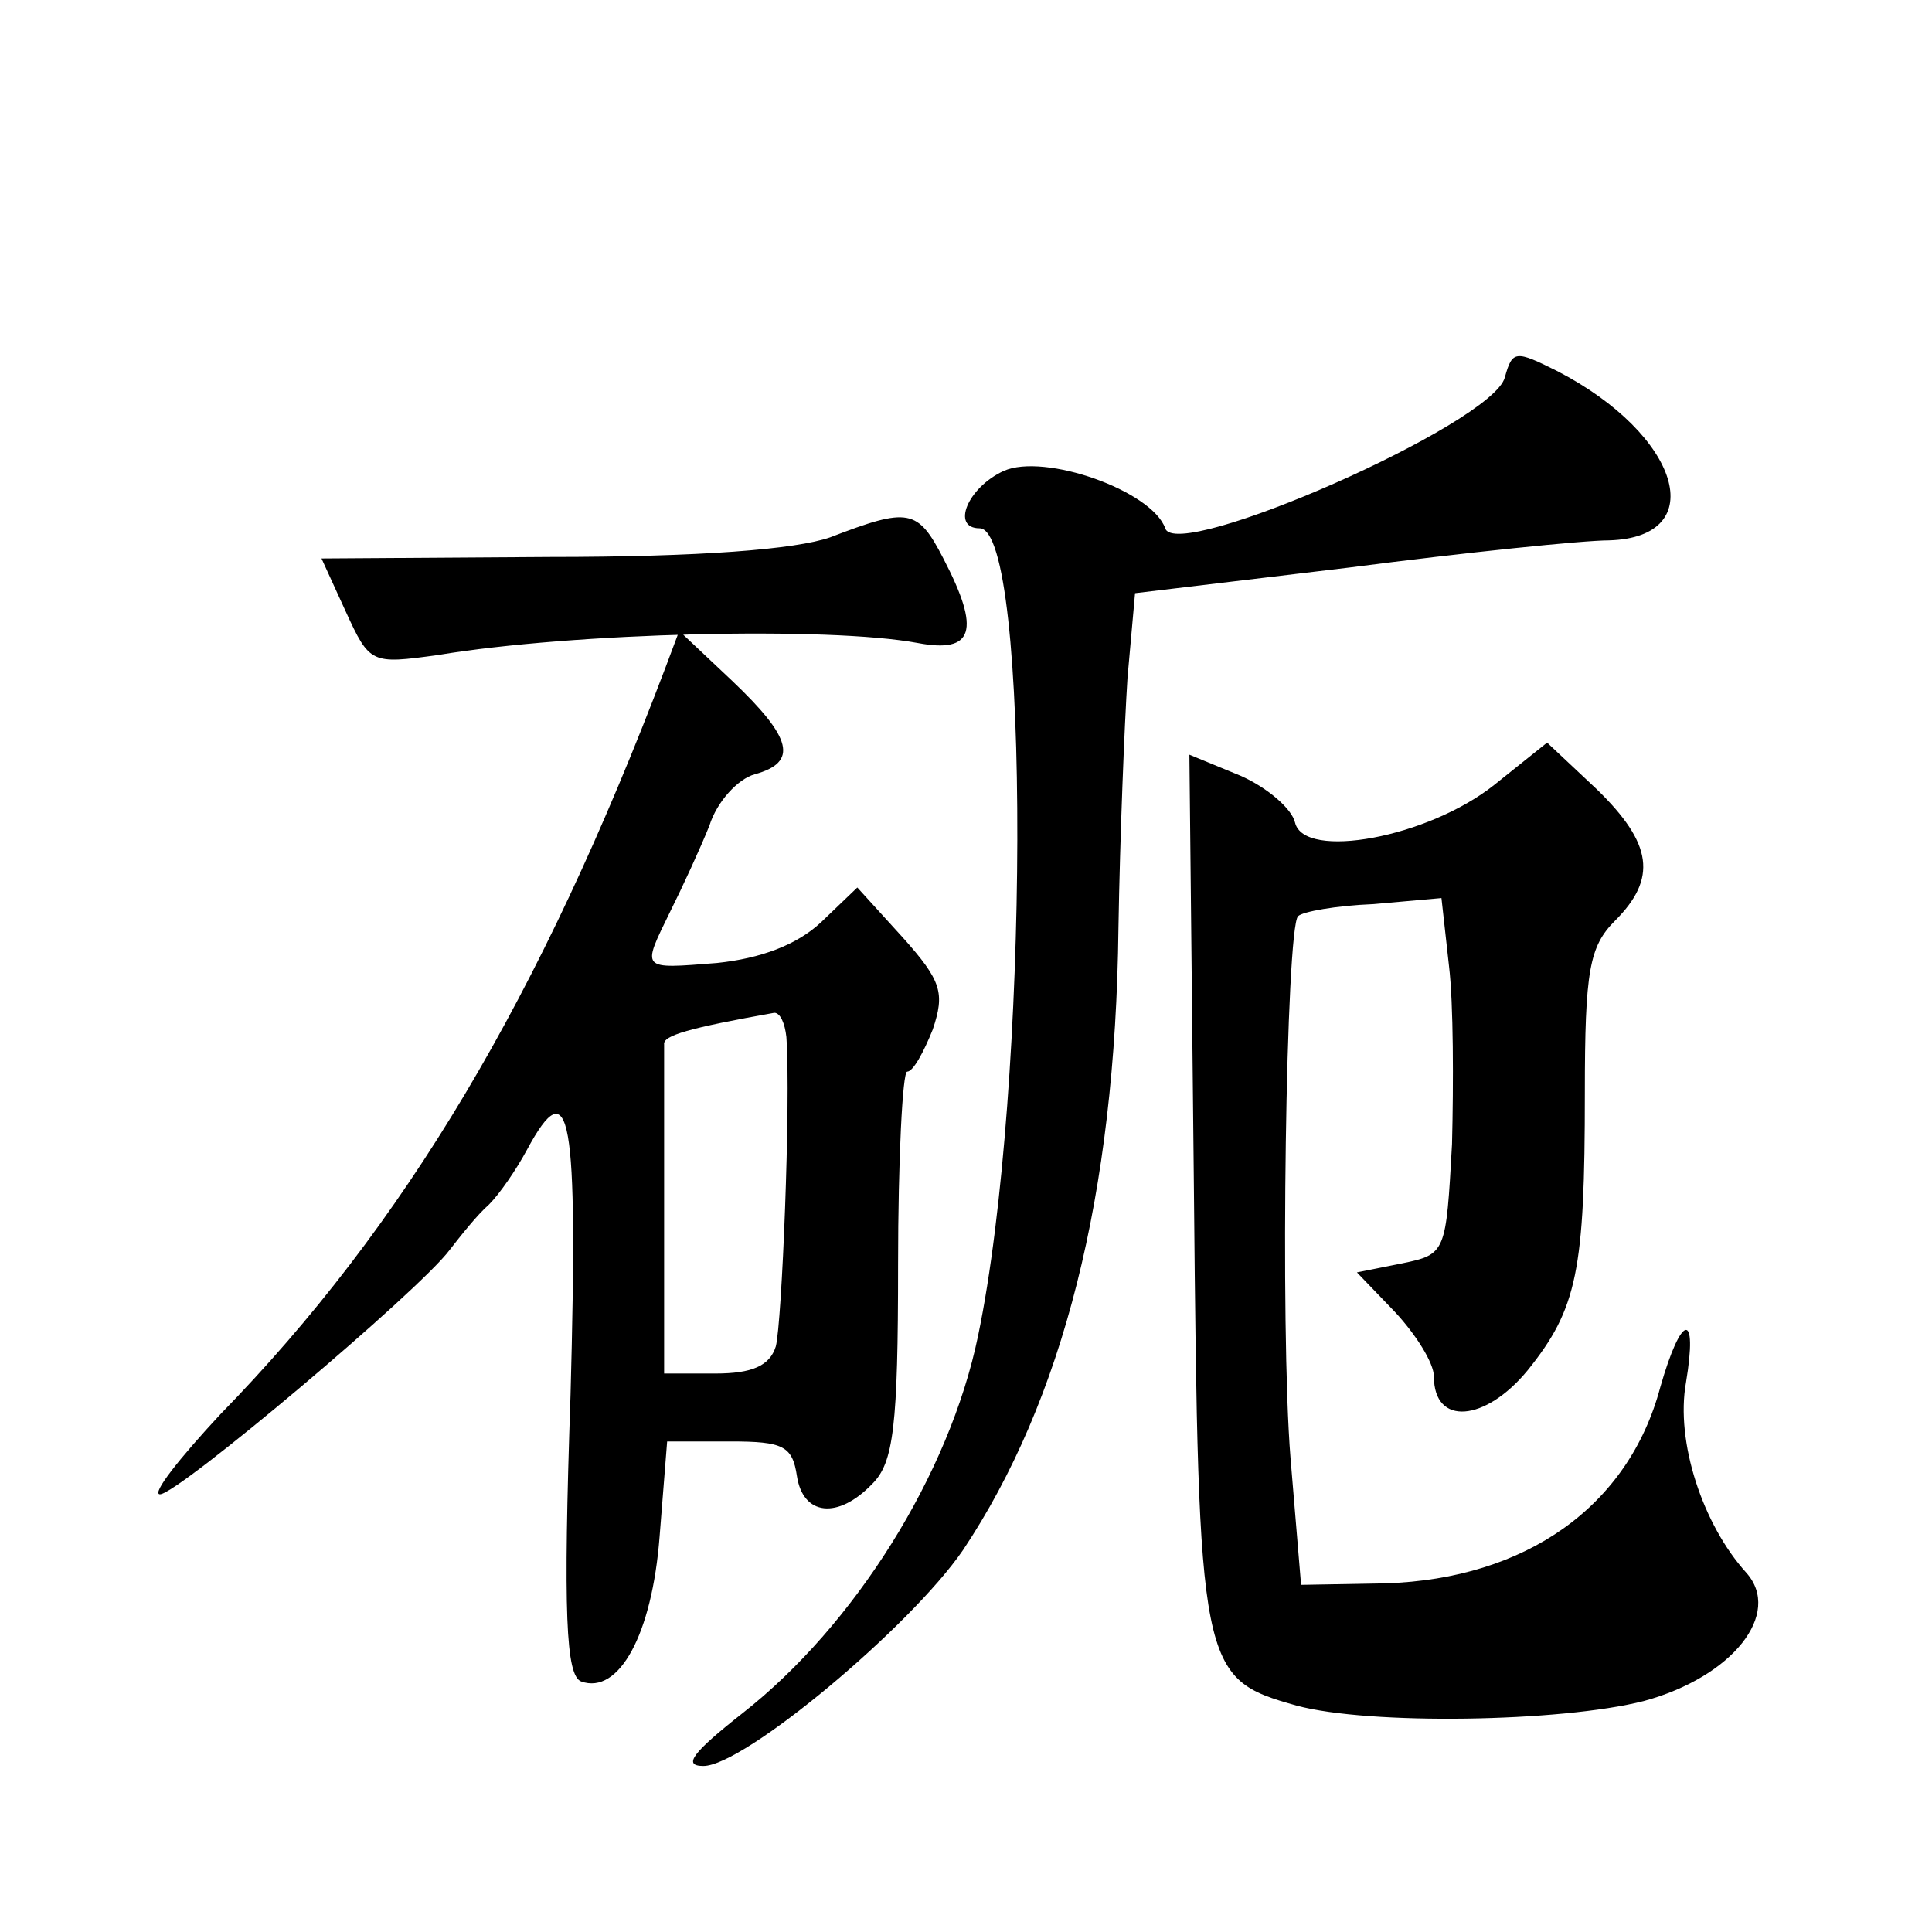 <?xml version="1.0" standalone="no"?>
<!DOCTYPE svg PUBLIC "-//W3C//DTD SVG 20010904//EN"
 "http://www.w3.org/TR/2001/REC-SVG-20010904/DTD/svg10.dtd">
<svg version="1.0" xmlns="http://www.w3.org/2000/svg"
 width="128pt" height="128pt" viewBox="0 0 128 128"
 preserveAspectRatio="xMidYMid meet">
<g transform="translate(0,128) scale(0.1,-0.1)"
fill="#0" stroke="none">
<path d="M997 1030 c-8 -31 -218 -123 -225 -100 -9 25 -80 50 -107 38 -24 -11 -35
-38 -16 -38 34 0 33 -372 -1 -535 -19 -92 -82 -192 -156 -250 -33 -26 -40 -35 -26
-35 27 0 137 92 172 143 66 99 101 235 103 412 1 61 4 135 6 166 l5 56 142 17 c77
10 155 18 172 18 68 2 47 70 -34 112 -28 14 -30 14 -35 -4z M550 924 c-23 -8 -86
-13 -186 -13 l-151 -1 16 -35 c16 -35 17 -35 61 -29 90 15 259 19 318 8 37 -7 42
8 17 56 -17 33 -23 34 -75 14z M441 838 c-83 -219 -173 -370 -295 -495 -27 -29
-46 -53 -40 -53 12 0 172 135 192 162 7 9 18 23 26 30 7 7 18 23 25 36 29 54 34
24 29 -162 -5 -146 -3 -186 7 -190 25 -9 47 31 52 96 l5 63 42 0 c35 0 41 -3 44
-23 4 -26 27 -29 50 -5 14 14 17 38 17 145 0 70 3 128 6 128 4 0 11 13 17 28 8
24 6 32 -20 61 l-30 33 -24 -23 c-16 -15 -40 -24 -69 -27 -51 -4 -50 -5 -31 34
8 16 20 42 26 57 5 16 19 31 30 34 29 8 25 24 -15 62 l-35 33 -9 -24z m80 -245
c3 -44 -3 -190 -7 -205 -4 -13 -16 -18 -40 -18 l-34 0 0 105 c0 58 0 108 0 113
-1 6 17 11 73 21 4 0 7 -7 8 -16z M990 760 c-44 -35 -126 -50 -132 -25 -2 9 -18
23 -36 31 l-34 14 3 -288 c3 -319 4 -324 68 -342 48 -13 175 -11 230 3 59 16 92
58 68 85 -29 32 -47 87 -40 126 8 48 -3 46 -17 -3 -21 -79 -89 -127 -182 -130 l-56
-1 -7 84 c-7 86 -3 351 5 359 3 3 25 7 50 8 l45 4 5 -45 c3 -25 3 -78 2 -118 -4
-72 -4 -73 -33 -79 l-30 -6 25 -26 c14 -15 26 -34 26 -43 0 -33 34 -30 62 4 33
41 38 66 38 184 0 81 3 97 20 114 28 28 25 51 -12 87 l-33 31 -35 -28z"/>
</g>
</svg>
